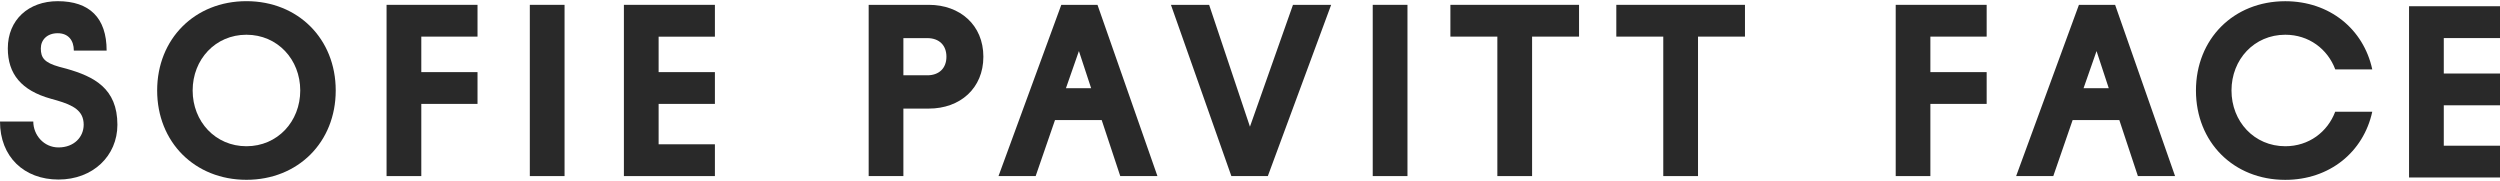 <svg xmlns="http://www.w3.org/2000/svg" fill="none" viewBox="0 0 152 11" height="11" width="152">
  <g clip-path="url(#clip0_378_5733)">
  <path fill="#292929" d="M4.489 3.075C4.489 2.449 4.149 2.02 3.507 2.02C2.865 2.02 2.482 2.423 2.482 2.944C2.482 3.51 2.691 3.805 3.598 4.061L4.044 4.179C5.71 4.653 7.138 5.367 7.138 7.585C7.138 9.475 5.651 10.916 3.556 10.916C1.46 10.916 0 9.53 0 7.388H2.024C2.024 8.207 2.662 8.964 3.556 8.964C4.509 8.964 5.088 8.325 5.088 7.581C5.088 6.72 4.433 6.393 3.467 6.108L3.094 6.003C1.293 5.502 0.475 4.49 0.475 2.941C0.475 1.201 1.739 0.072 3.51 0.072C5.442 0.072 6.483 1.084 6.483 3.075H4.492H4.489Z"></path>
  <path fill="#292929" d="M25.615 6.317V10.706H23.503V0.294H29.033V2.226H25.615V4.385H29.033V6.317H25.615Z"></path>
  <path fill="#292929" d="M117.367 6.317V10.706H115.259V0.294H120.789V2.226H117.367V4.385H120.789V6.317H117.367Z"></path>
  <path fill="#292929" d="M34.325 0.294H32.213V10.706H34.325V0.294Z"></path>
  <path fill="#292929" d="M37.933 10.706V0.294H43.466V2.23H40.044V4.385H43.466V6.317H40.044V8.773H43.466V10.706H37.933Z"></path>
  <path fill="#292929" d="M146.47 10.791V0.379H152V2.315H148.582V4.47H152V6.402H148.582V8.859H152V10.791H146.47Z"></path>
  <path fill="#292929" d="M54.926 2.318V4.578H56.383C57.081 4.578 57.543 4.162 57.543 3.448C57.543 2.734 57.081 2.318 56.383 2.318H54.926ZM52.815 0.294H56.472C58.374 0.294 59.789 1.529 59.789 3.448C59.789 5.367 58.377 6.602 56.472 6.602H54.926V10.706H52.815V0.294Z"></path>
  <path fill="#292929" d="M65.598 3.104L64.809 5.364H66.341L65.598 3.104ZM70.372 10.706H68.112L66.983 7.3H64.144L62.968 10.706H60.709L64.527 0.294H66.727L70.372 10.706Z"></path>
  <path fill="#292929" d="M127.47 3.105L126.68 5.364H128.213L127.47 3.105ZM132.244 10.706H129.984L128.855 7.3H126.016L124.84 10.706H122.581L126.399 0.294H128.599L132.244 10.706Z"></path>
  <path fill="#292929" d="M75.997 7.702L78.613 0.294H80.934L77.084 10.706H74.867L71.193 0.294H73.515L75.997 7.702Z"></path>
  <path fill="#292929" d="M85.574 0.294H83.462V10.706H85.574V0.294Z"></path>
  <path fill="#292929" d="M93.151 2.226V10.706H91.039V2.226H88.184V0.294H96.006V2.226H93.151Z"></path>
  <path fill="#292929" d="M98.272 0.294V2.226H101.127V10.706H103.239V2.226H106.094V0.294H98.272Z"></path>
  <path fill="#292929" d="M141.984 6.785C141.516 8.027 140.377 8.891 138.946 8.891C137.056 8.891 135.675 7.388 135.675 5.501C135.675 3.615 137.056 2.112 138.946 2.112C140.377 2.112 141.516 2.976 141.984 4.218H144.234C143.7 1.758 141.634 0.074 138.942 0.074C135.806 0.074 133.514 2.364 133.514 5.505C133.514 8.646 135.802 10.935 138.942 10.935C141.634 10.935 143.697 9.251 144.234 6.792H141.984V6.785Z"></path>
  <path fill="#292929" d="M14.983 8.891C16.873 8.891 18.255 7.388 18.255 5.502C18.255 3.615 16.873 2.112 14.983 2.112C13.094 2.112 11.713 3.615 11.713 5.502C11.713 7.388 13.094 8.891 14.983 8.891ZM14.983 0.071C18.12 0.071 20.412 2.361 20.412 5.502C20.412 8.642 18.124 10.932 14.983 10.932C11.843 10.932 9.555 8.642 9.555 5.502C9.555 2.361 11.847 0.071 14.983 0.071Z"></path>
  </g>
  <defs>
  <clipPath id="clip0_378_5733">
  <rect transform="translate(0 0.072)" fill="white" height="10.857" width="152"></rect>
  </clipPath>
  </defs>
</svg>